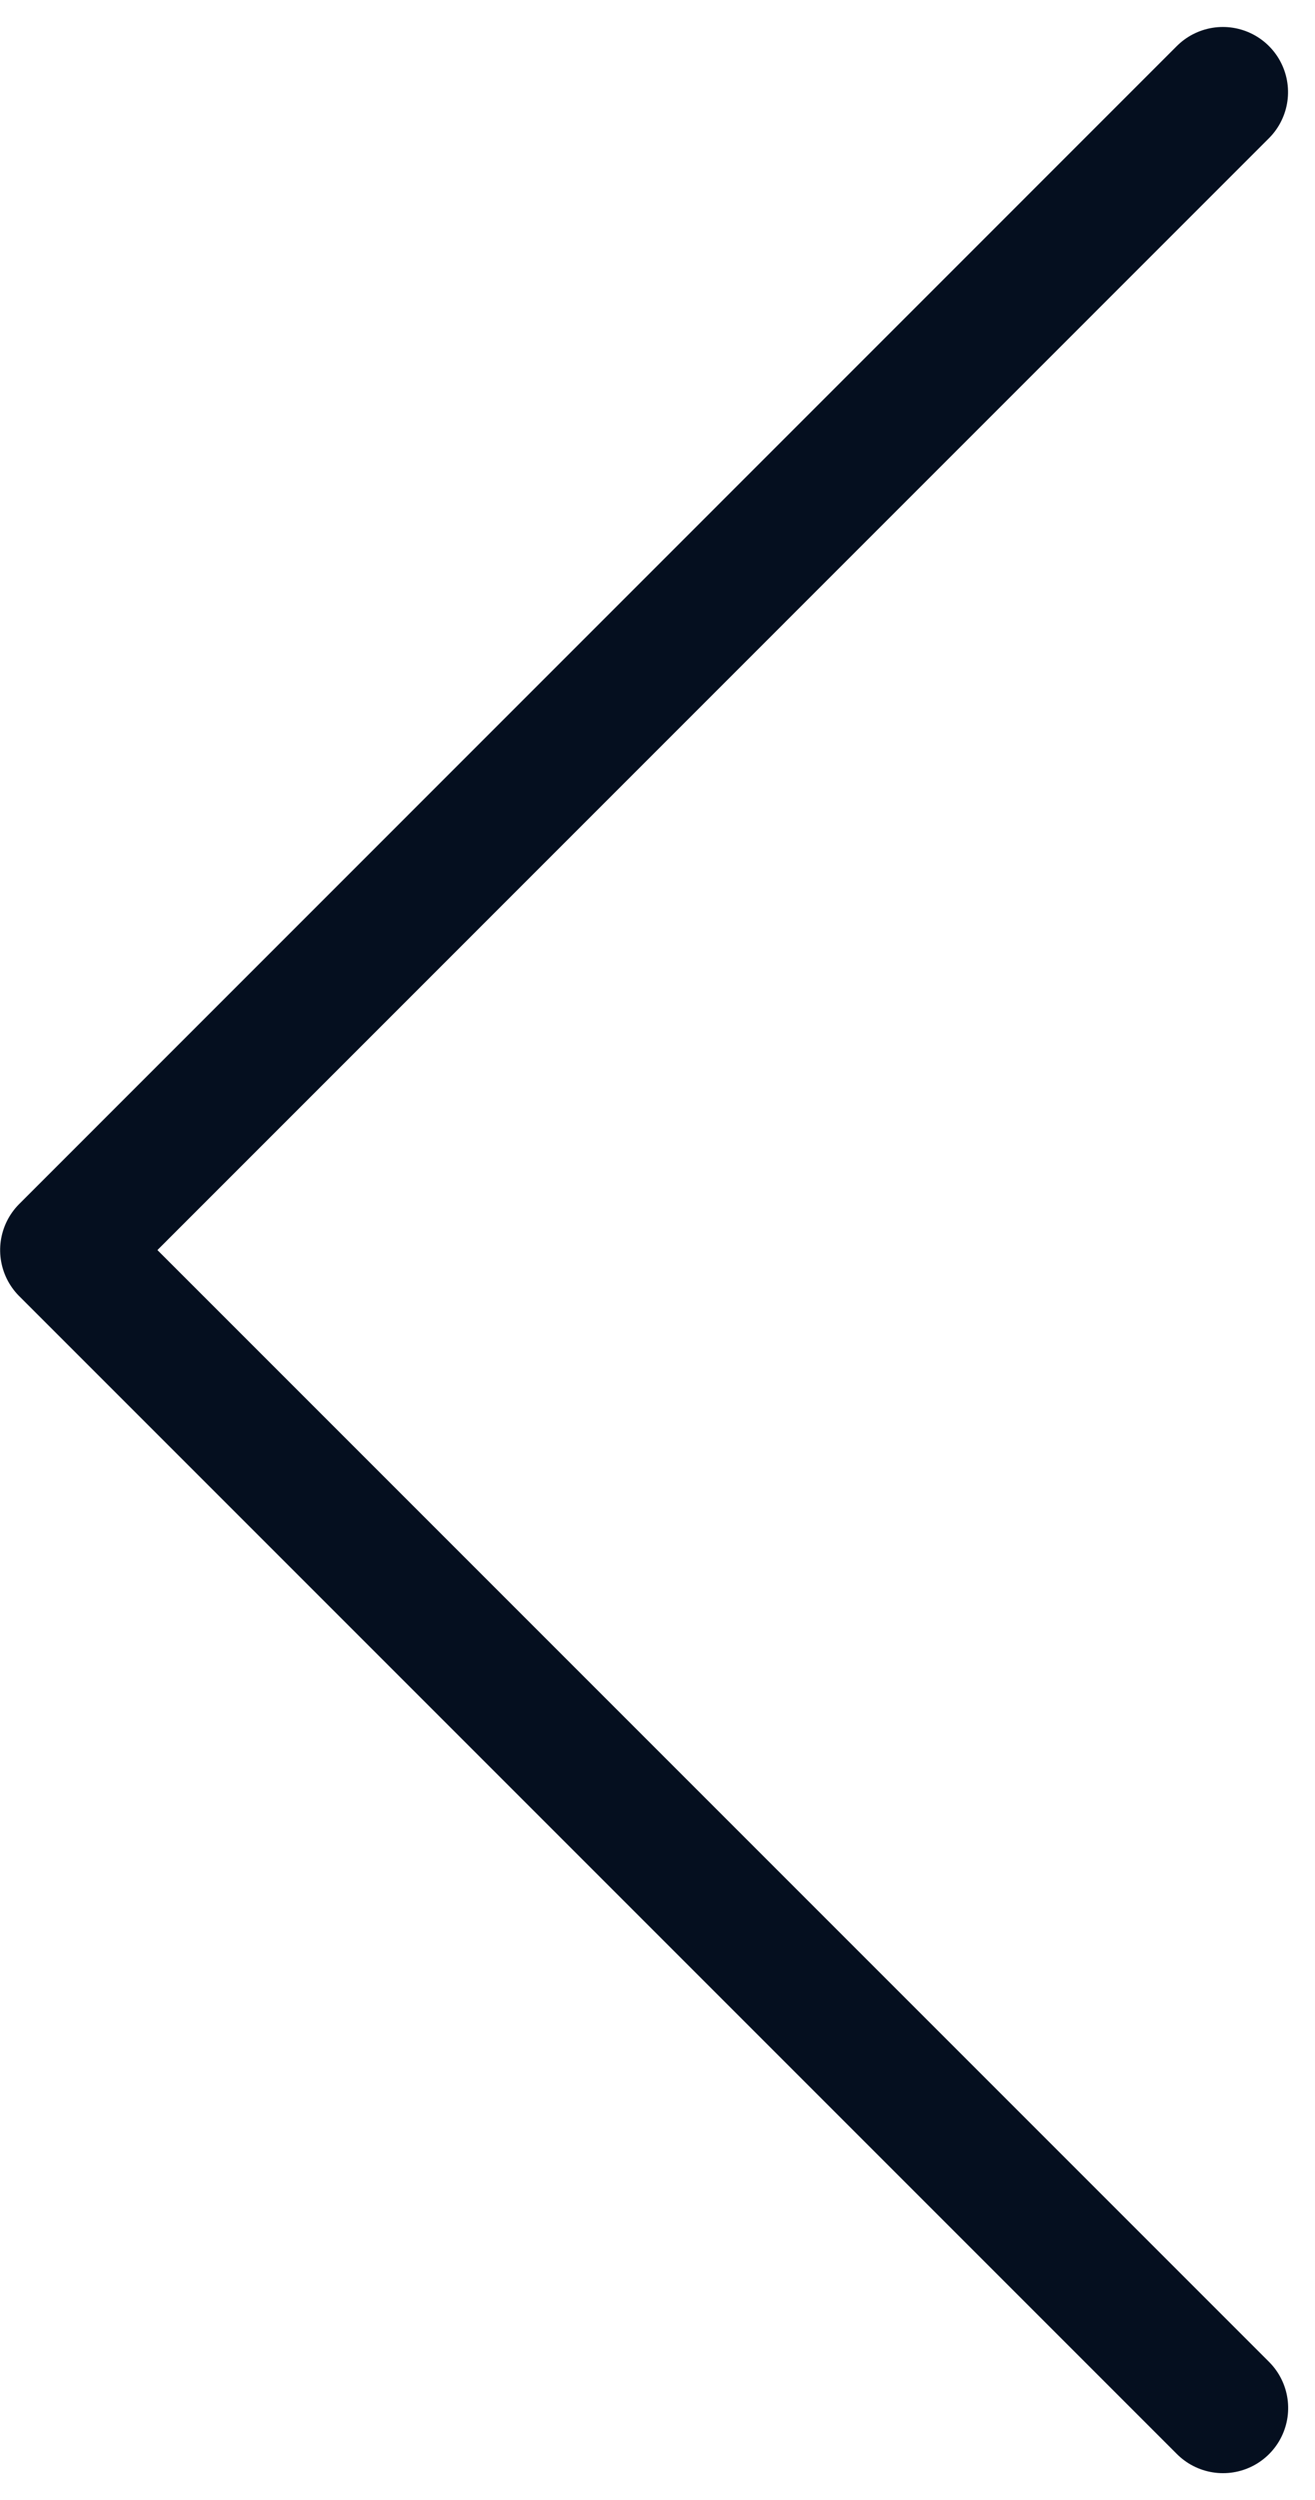 <svg xmlns="http://www.w3.org/2000/svg" width="10.092" height="19.184" viewBox="0 0 10.092 19.184">
  <g id="Icon_Pfeil_zurück" data-name="Icon / Pfeil / zurück" transform="translate(0.5 0.707)">
    <path id="Shape_3820" data-name="Shape 3820" d="M299.27,7957.884,290.385,7949l-8.885,8.885" transform="translate(-7948.999 299.27) rotate(-90)" fill="none" stroke="#050f1f" stroke-linecap="round" stroke-linejoin="round" stroke-width="1"/>
  </g>
</svg>
